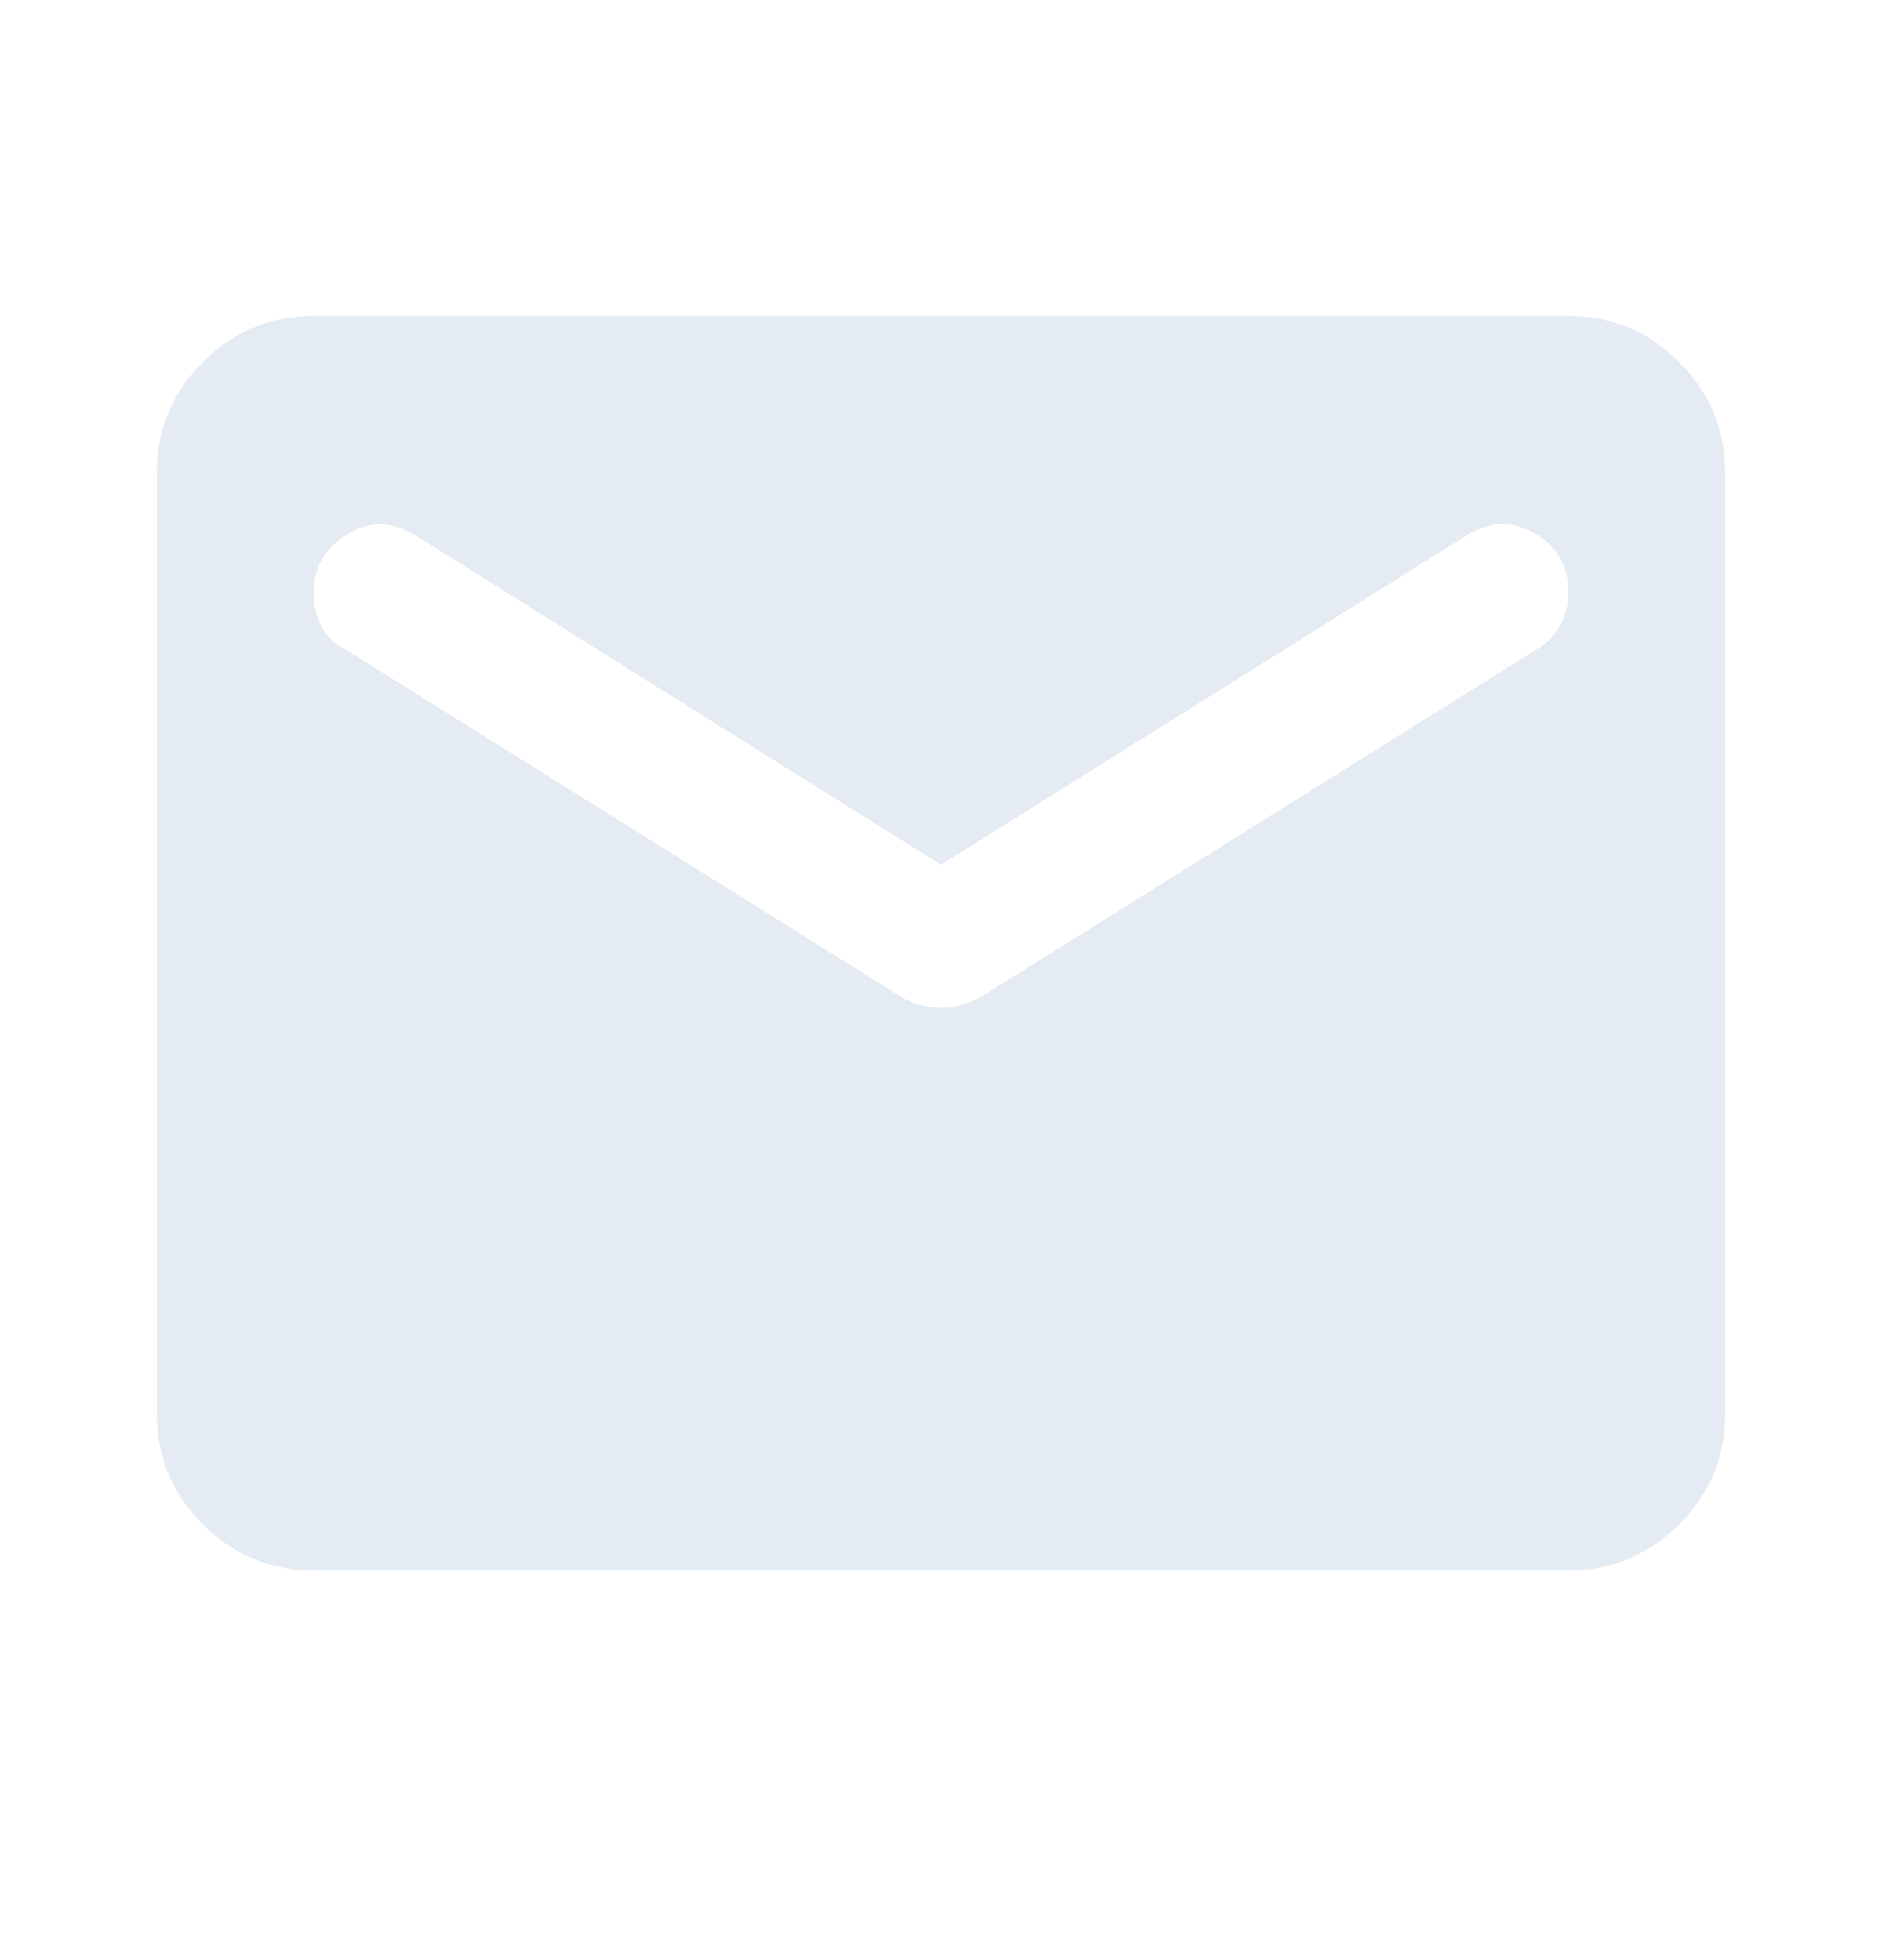 <svg width="24" height="25" viewBox="0 0 24 25" fill="none" xmlns="http://www.w3.org/2000/svg">
<mask id="mask0_2719_3173" style="mask-type:alpha" maskUnits="userSpaceOnUse" x="0" y="0" width="24" height="25">
<rect y="0.03" width="24" height="24" fill="#D9D9D9"/>
</mask>
<g mask="url(#mask0_2719_3173)">
<path d="M4 20.03C3.45 20.03 2.979 19.834 2.587 19.443C2.196 19.051 2 18.58 2 18.03V6.03C2 5.48 2.196 5.009 2.587 4.618C2.979 4.226 3.45 4.03 4 4.03H20C20.55 4.03 21.021 4.226 21.413 4.618C21.804 5.009 22 5.48 22 6.03V18.03C22 18.58 21.804 19.051 21.413 19.443C21.021 19.834 20.55 20.03 20 20.03H4ZM12 12.855C12.083 12.855 12.171 12.843 12.262 12.818C12.354 12.793 12.442 12.755 12.525 12.705L19.6 8.28C19.733 8.197 19.833 8.093 19.9 7.968C19.967 7.843 20 7.705 20 7.555C20 7.222 19.858 6.972 19.575 6.805C19.292 6.639 19 6.647 18.7 6.83L12 11.03L5.3 6.83C5 6.647 4.708 6.643 4.425 6.818C4.142 6.993 4 7.239 4 7.555C4 7.722 4.033 7.868 4.1 7.993C4.167 8.118 4.267 8.214 4.4 8.28L11.475 12.705C11.558 12.755 11.646 12.793 11.738 12.818C11.829 12.843 11.917 12.855 12 12.855Z" fill="#E4EBF2"/>
</g>
</svg>

